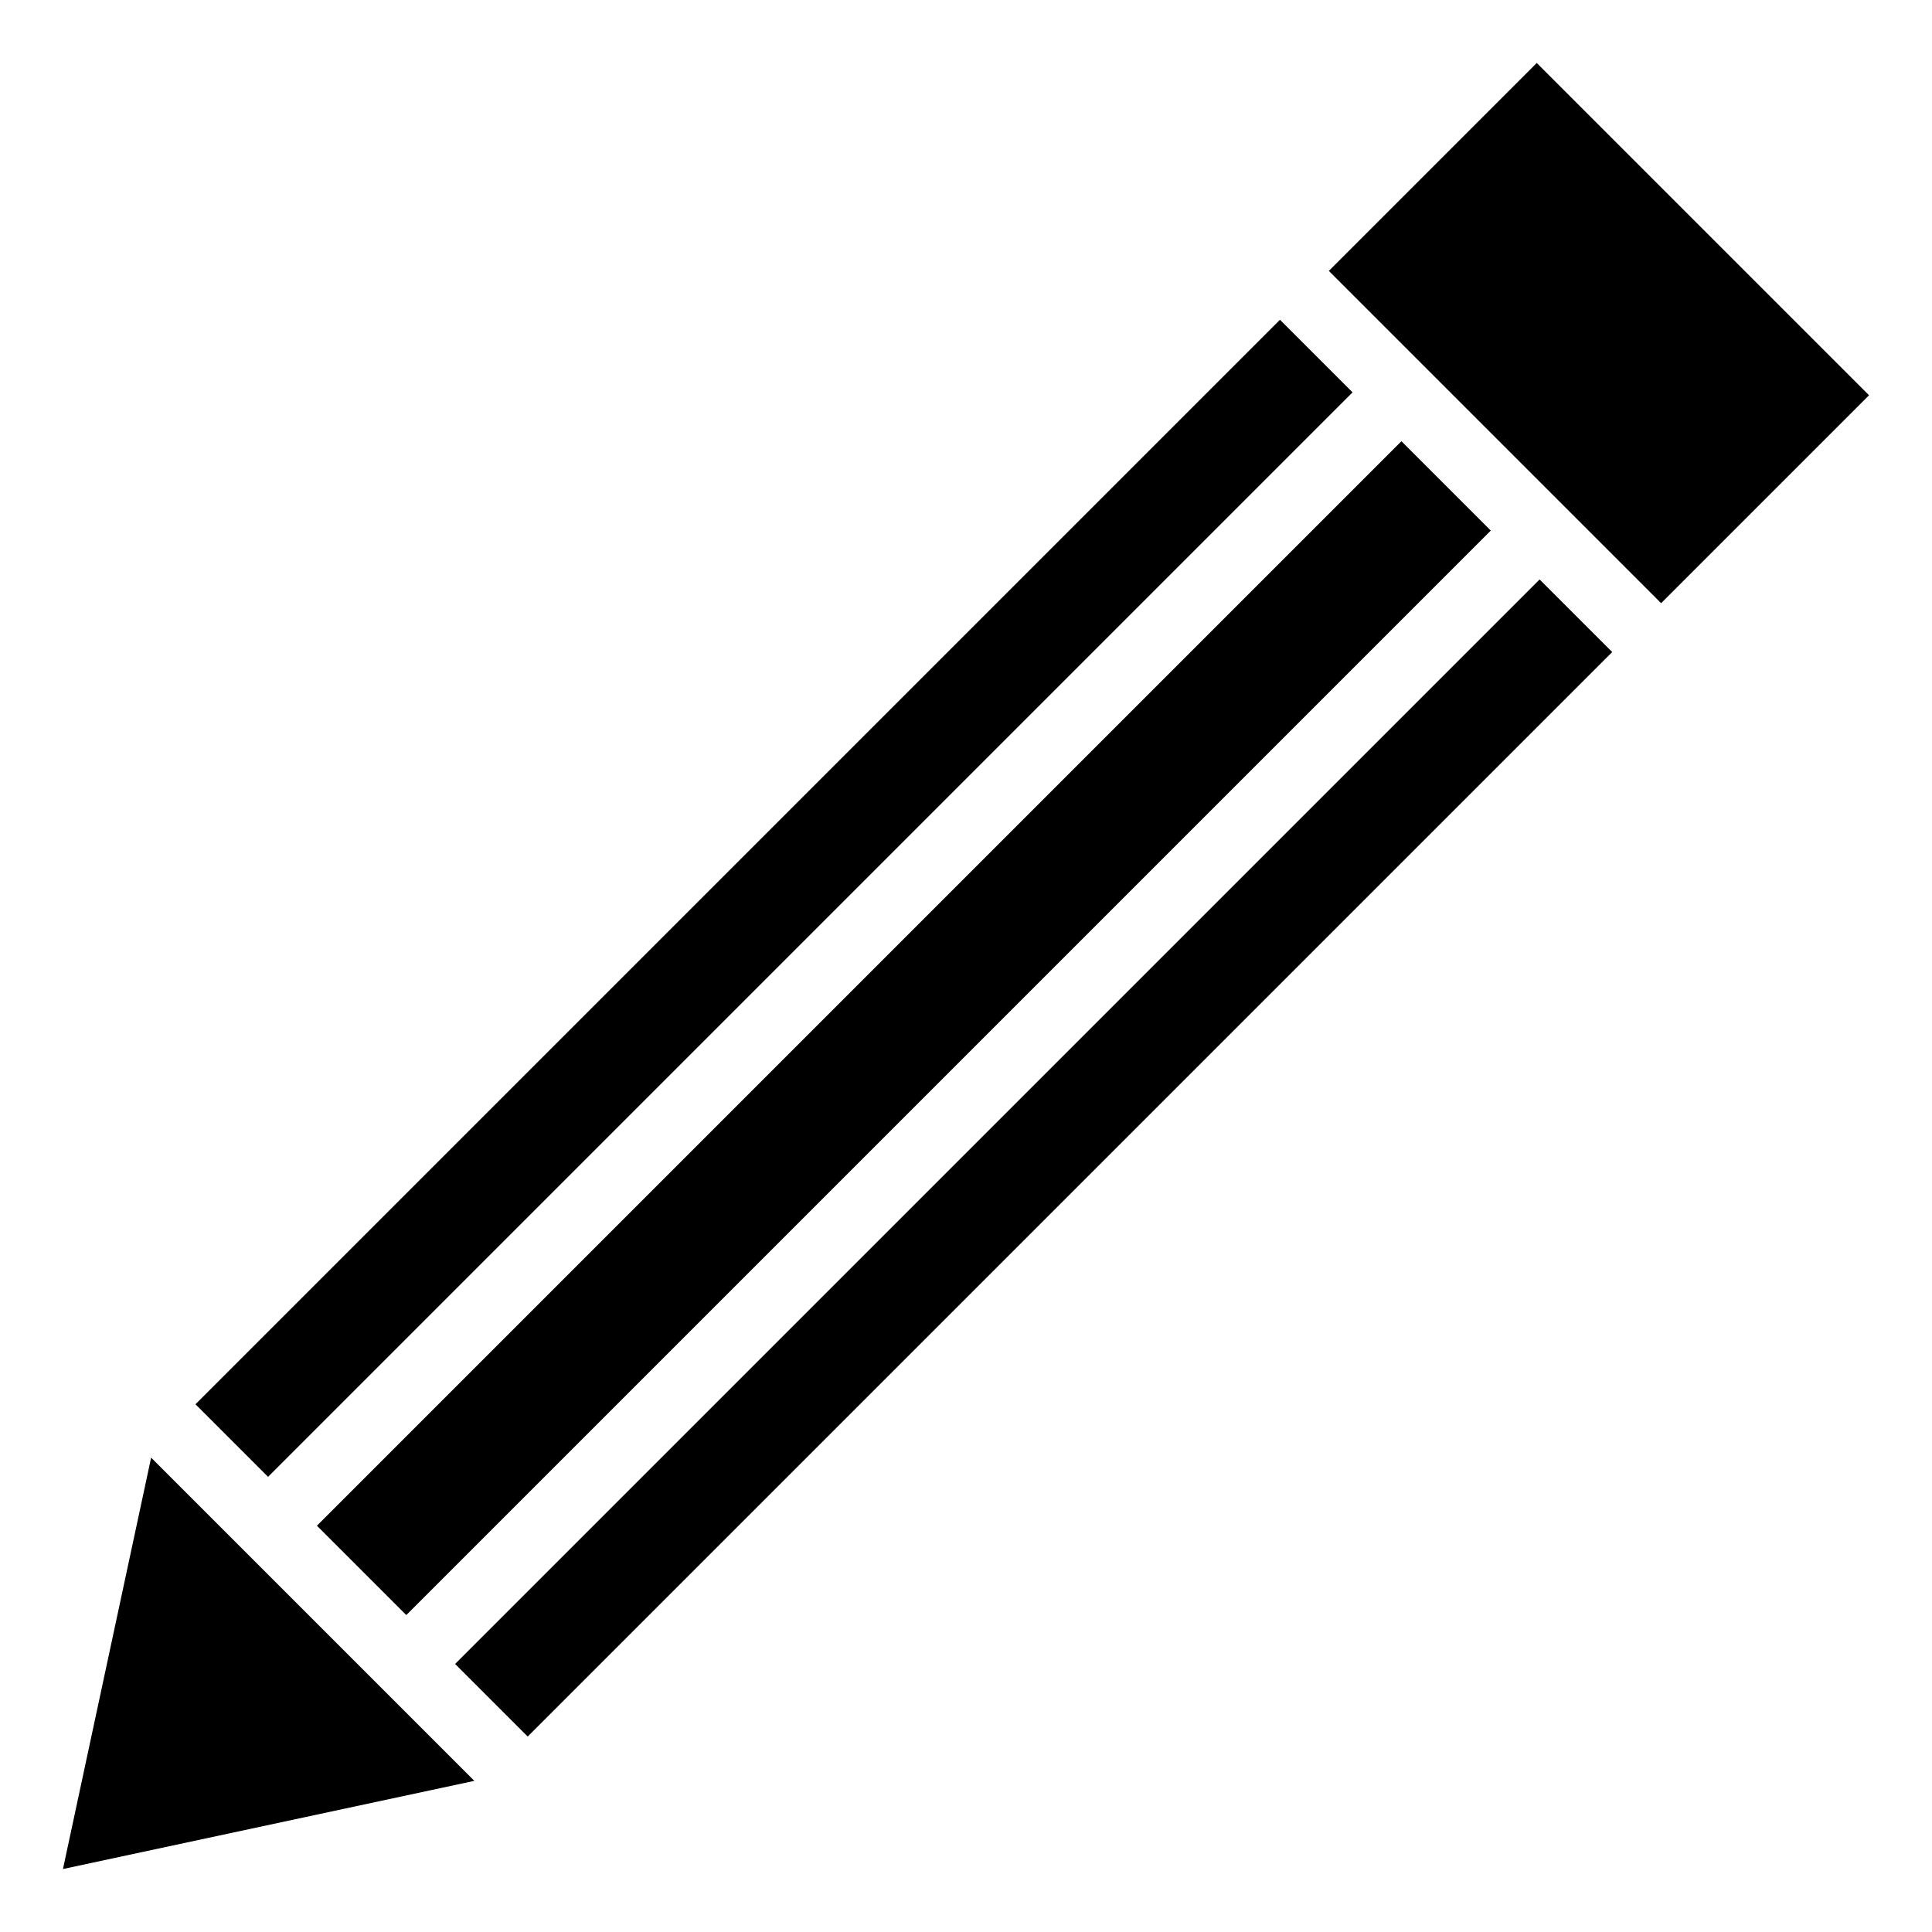 <?xml version="1.0" encoding="UTF-8"?>
<!-- Uploaded to: ICON Repo, www.iconrepo.com, Generator: ICON Repo Mixer Tools -->
<svg fill="#000000" width="800px" height="800px" version="1.1" viewBox="144 144 512 512" xmlns="http://www.w3.org/2000/svg">
 <g>
  <path d="m496.15 215.79 55.102-55.102 88.062 88.062-55.102 55.102z"/>
  <path d="m195.8 516.14 287.4-287.4 19.242 19.242-287.4 287.4z"/>
  <path d="m264.61 584.96 287.4-287.4 19.242 19.242-287.4 287.4z"/>
  <path d="m227.99 548.33 287.4-287.4 23.68 23.68-287.4 287.4z"/>
  <path d="m184.05 530.29-23.363 109.02 109.02-23.363z"/>
 </g>
</svg>